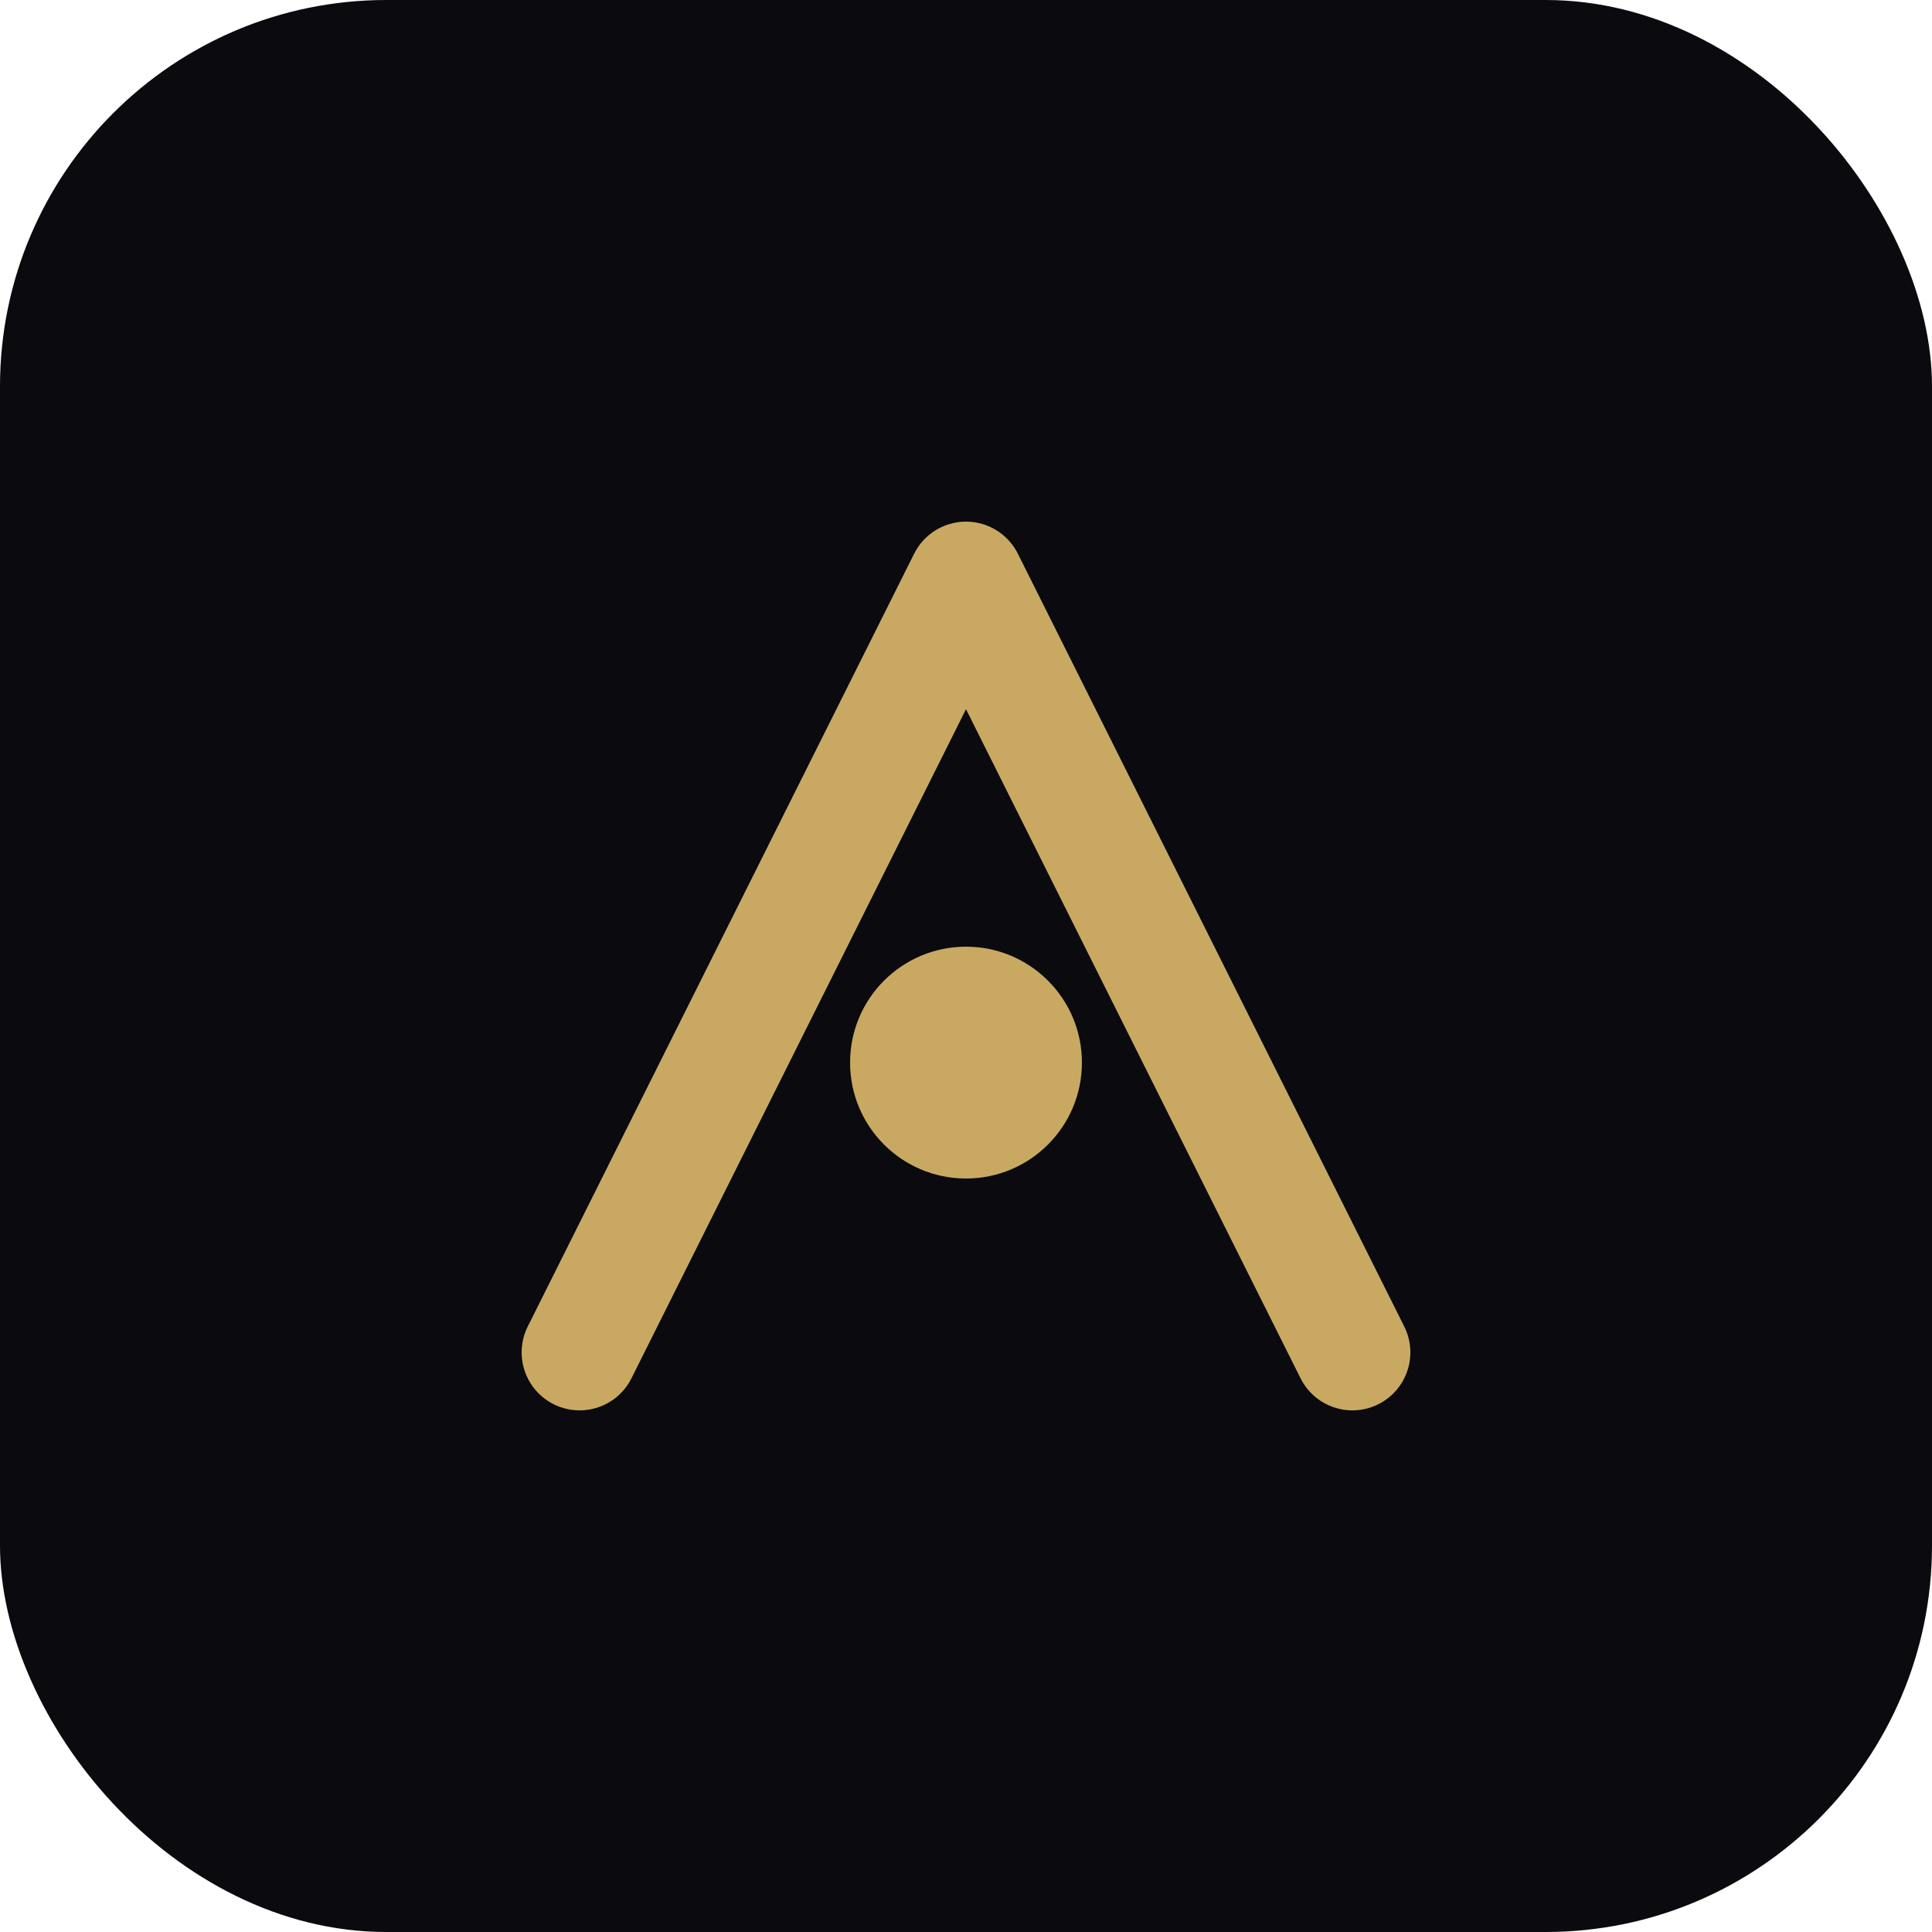 <svg xmlns="http://www.w3.org/2000/svg" viewBox="0 0 100 100">
  <rect width="100" height="100" rx="20" fill="#0a0a0f"/>
  <path d="M30 70 L50 30 L70 70" stroke="#c9a962" stroke-width="6" fill="none" stroke-linecap="round" stroke-linejoin="round"/>
  <circle cx="50" cy="55" r="6" fill="#c9a962"/>
</svg>

